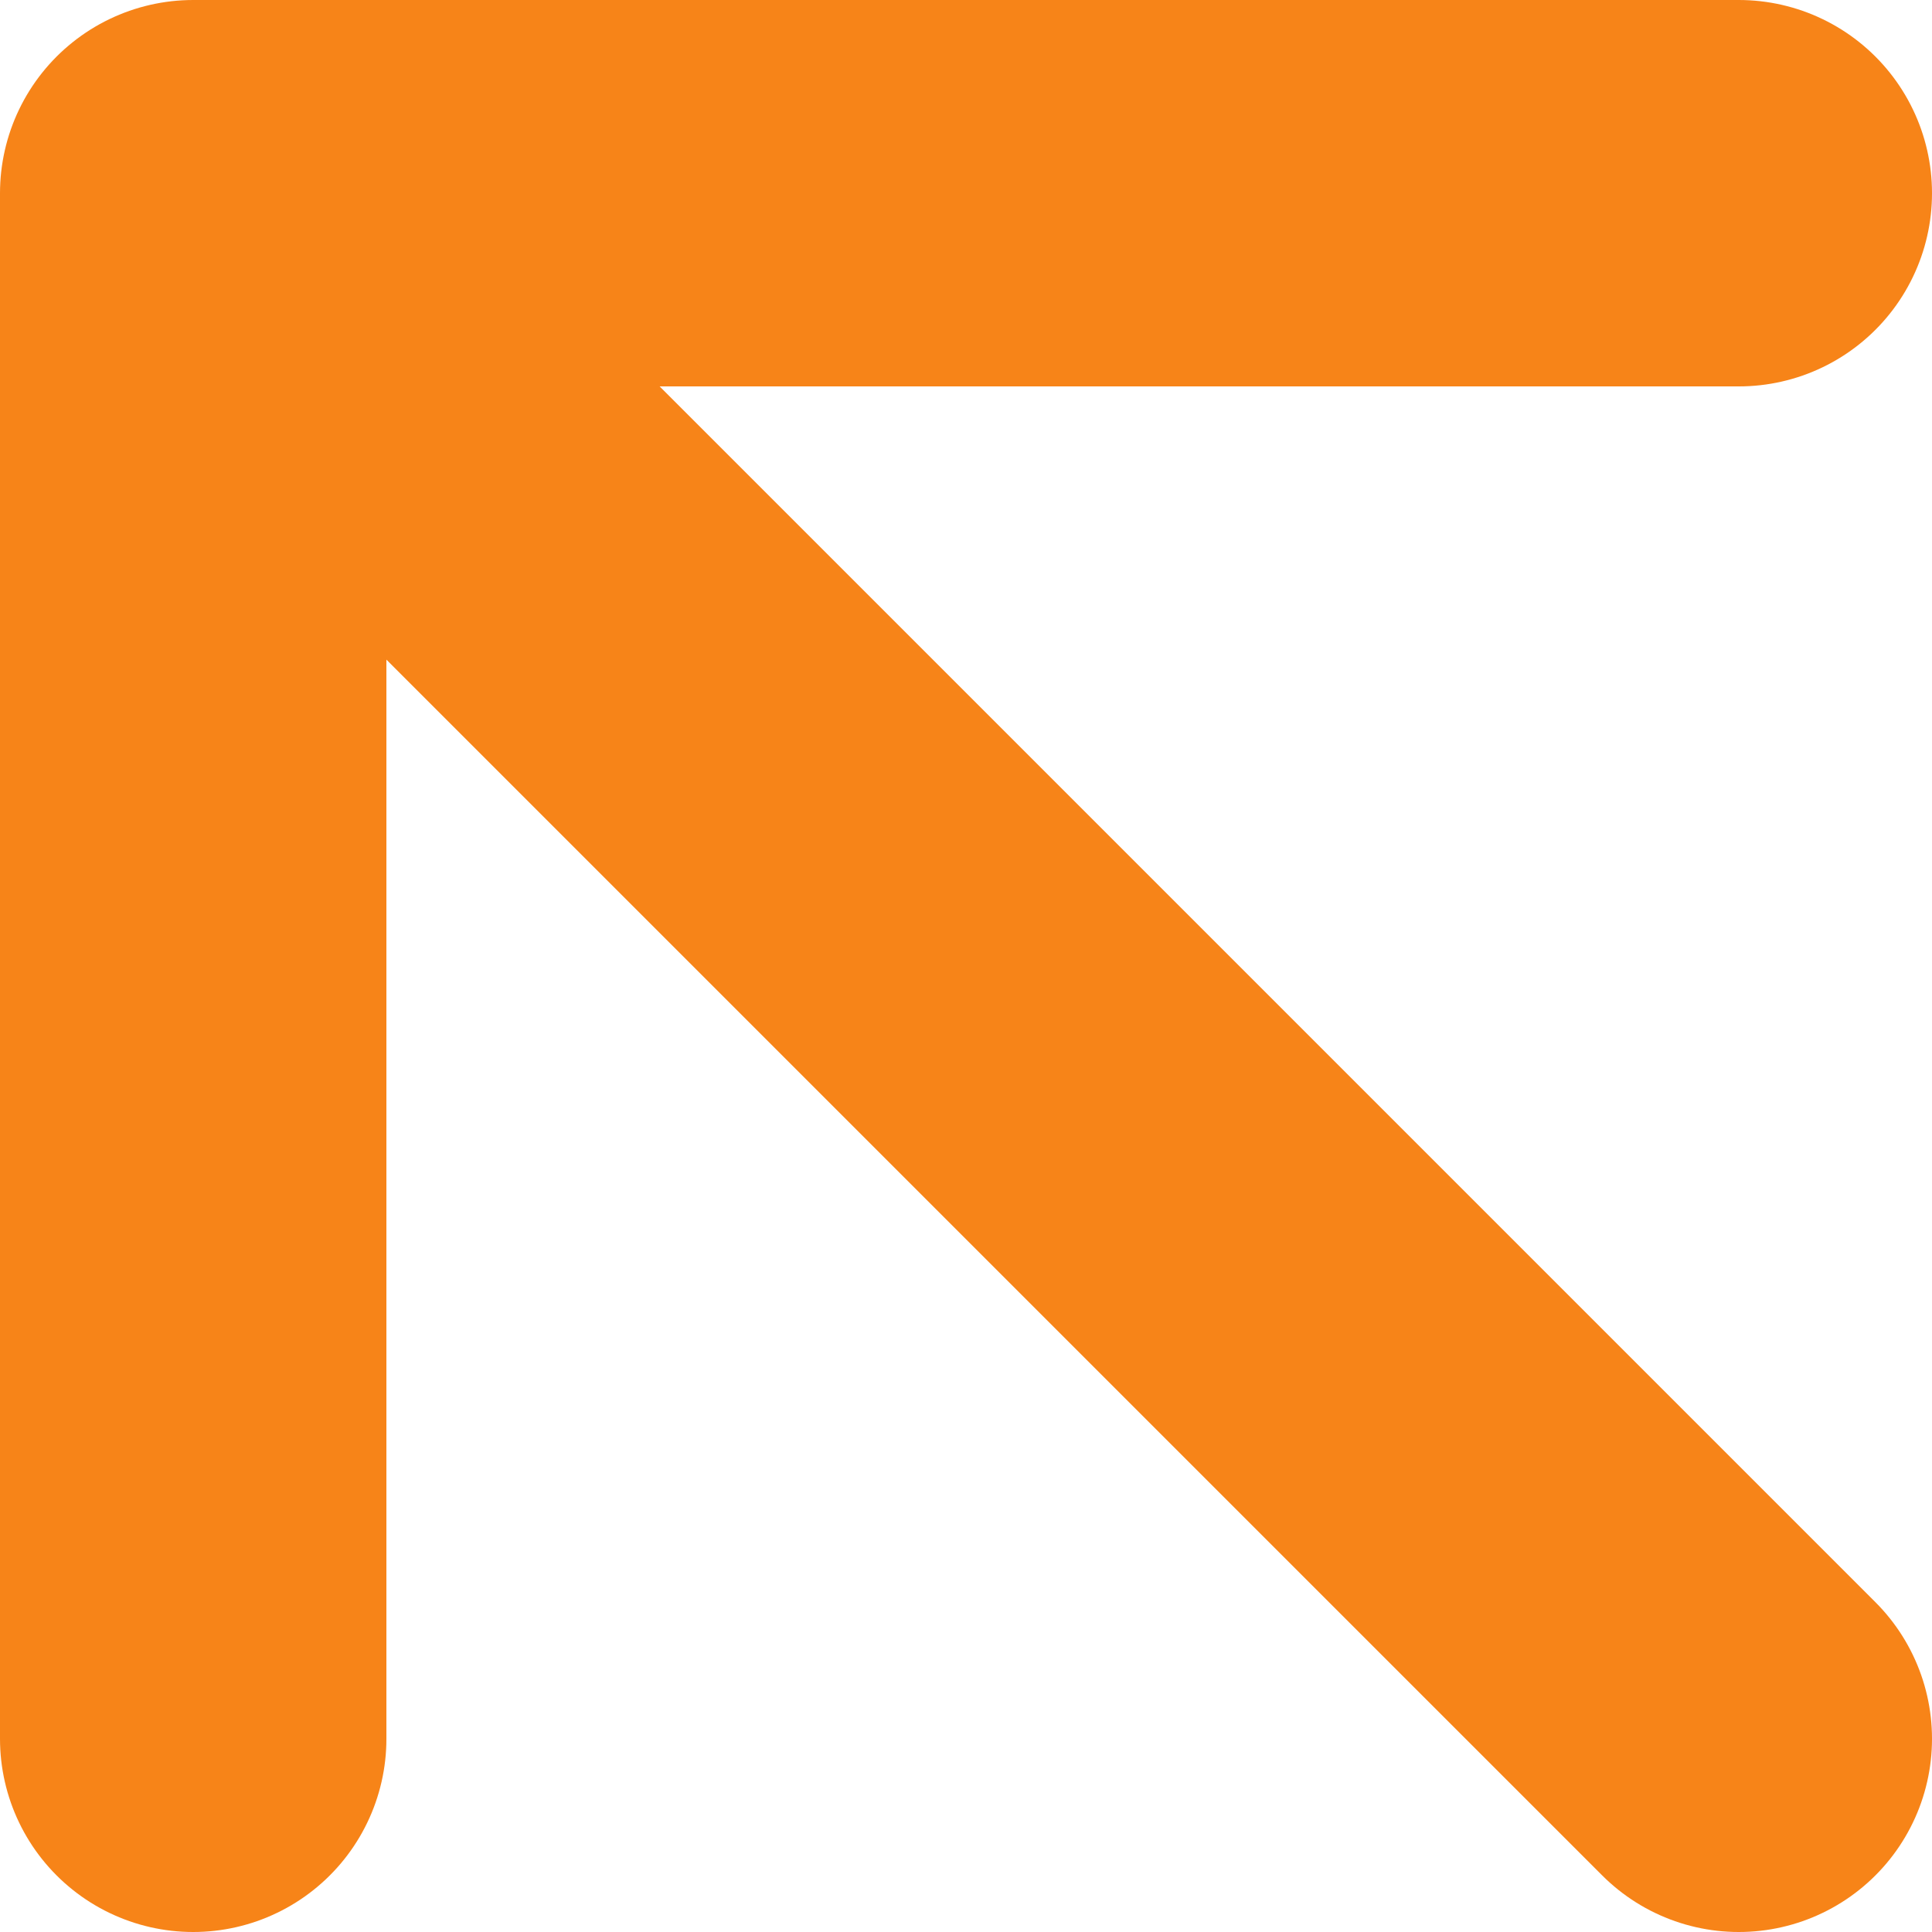 <svg width="10" height="10" viewBox="0 0 10 10" fill="none" xmlns="http://www.w3.org/2000/svg">
<path id="Vector" d="M9 9L1 1M1 1H9M1 1V9" stroke="#F78418" stroke-width="2" stroke-linecap="round" stroke-linejoin="round"/>
</svg>
